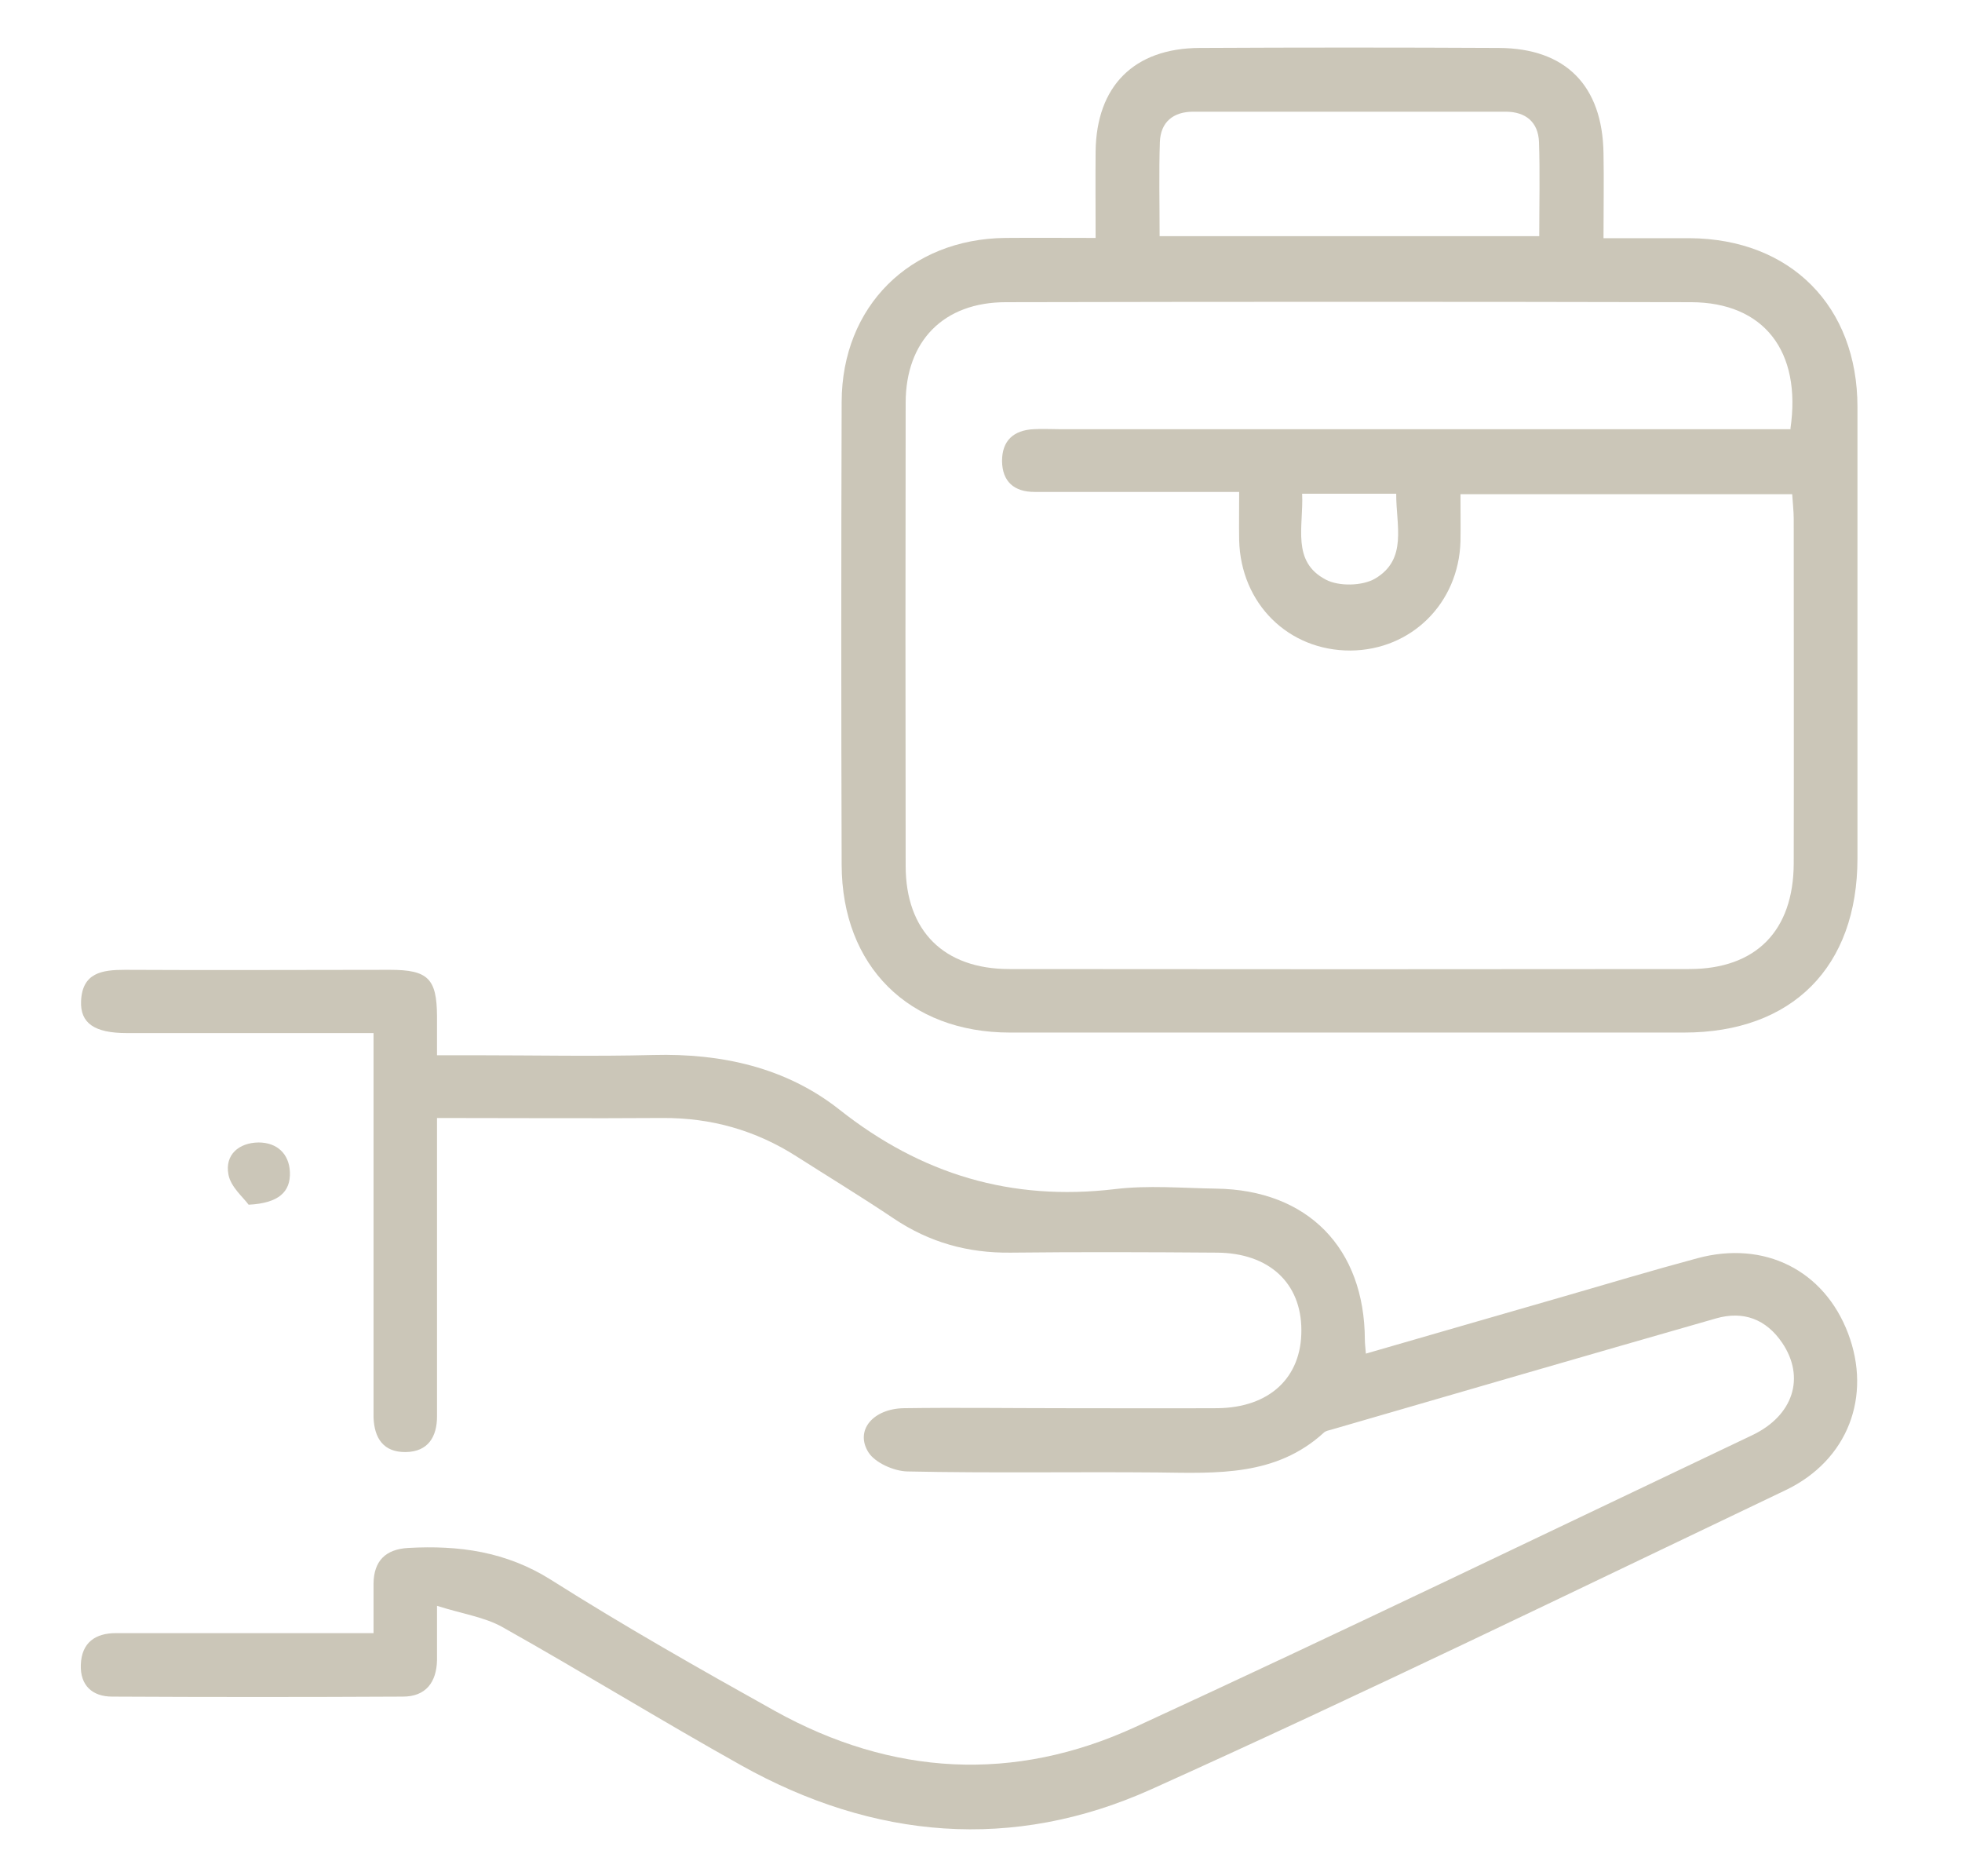 <?xml version="1.0" encoding="UTF-8"?>
<svg id="Layer_1" data-name="Layer 1" xmlns="http://www.w3.org/2000/svg" viewBox="0 0 76.95 73.57">
  <defs>
    <style>
      .cls-1 {
        fill: #cbc6b8;
        stroke-width: 0px;
      }
    </style>
  </defs>
  <path class="cls-1" d="M42.97,9.34c0-1.2-.01-2.3,0-3.4.03-2.56,1.5-4.05,4.08-4.06,3.91-.02,7.82-.02,11.73,0,2.63.01,4.07,1.48,4.11,4.13.02,1.06,0,2.12,0,3.33,1.2,0,2.3,0,3.39,0,3.95.03,6.57,2.67,6.57,6.62,0,5.9,0,11.8,0,17.7,0,4.26-2.56,6.83-6.8,6.83-8.81,0-17.63,0-26.44,0-3.96,0-6.59-2.6-6.6-6.58-.02-6.05-.02-12.1,0-18.15.01-3.75,2.68-6.39,6.42-6.43,1.14-.01,2.27,0,3.54,0ZM70.22,16.82c.45-3.06-1.05-4.96-3.89-4.97-8.96-.02-17.92-.02-26.88,0-2.44,0-3.93,1.52-3.93,3.95-.01,6.05-.01,12.1,0,18.15,0,2.56,1.5,4.05,4.07,4.05,8.89.01,17.77.01,26.66,0,2.62,0,4.09-1.5,4.1-4.14.01-4.5,0-9,0-13.5,0-.32-.04-.64-.06-.98h-13.01c0,.68.01,1.27,0,1.85-.07,2.43-1.93,4.26-4.31,4.28-2.44.01-4.31-1.84-4.37-4.33-.01-.61,0-1.22,0-1.89-.59,0-.99,0-1.39,0-2.21,0-4.42,0-6.64,0-.79,0-1.26-.4-1.27-1.21,0-.8.45-1.21,1.24-1.25.33-.02.66,0,1,0,7.74,0,15.49,0,23.23,0h5.48ZM45.48,9.26h14.89c0-1.28.03-2.48-.01-3.69-.03-.79-.53-1.19-1.31-1.19-4.08,0-8.17,0-12.25,0-.78,0-1.28.4-1.31,1.19-.04,1.2-.01,2.41-.01,3.68ZM51.07,19.36c.06,1.29-.43,2.66.93,3.37.51.27,1.43.25,1.93-.04,1.29-.76.82-2.1.83-3.33h-3.69Z"/>
  <path class="cls-1" d="M17.14,62.95c0,.98,0,1.56,0,2.15-.02.87-.44,1.43-1.34,1.43-3.8.02-7.6.02-11.4,0-.78,0-1.26-.44-1.23-1.25.03-.87.57-1.24,1.38-1.24,2.88,0,5.76,0,8.63,0,.44,0,.88,0,1.47,0,0-.71,0-1.32,0-1.94.01-.89.47-1.35,1.36-1.4,1.99-.11,3.84.14,5.6,1.25,2.86,1.81,5.82,3.49,8.78,5.14,4.59,2.55,9.38,2.82,14.14.63,8.1-3.73,16.13-7.61,24.19-11.44,1.62-.77,2.09-2.27,1.18-3.62-.63-.93-1.52-1.27-2.6-.96-5.03,1.44-10.05,2.9-15.08,4.36-.11.03-.23.05-.3.12-1.87,1.71-4.18,1.59-6.48,1.56-3.28-.03-6.57.03-9.85-.04-.53-.01-1.27-.34-1.53-.75-.54-.86.18-1.71,1.39-1.73,2.07-.03,4.13,0,6.2,0,2.03,0,4.06.01,6.09,0,2.05-.02,3.31-1.2,3.3-3.06,0-1.85-1.27-3.03-3.32-3.04-2.69-.02-5.39-.03-8.08,0-1.68.02-3.19-.4-4.59-1.34-1.25-.84-2.55-1.63-3.82-2.44-1.6-1.02-3.34-1.51-5.24-1.5-2.91.02-5.81,0-8.85,0,0,.94,0,1.78,0,2.62,0,3.03,0,6.05,0,9.08,0,.8-.35,1.39-1.23,1.4-.87.01-1.23-.54-1.26-1.36,0-.26,0-.52,0-.77,0-4.32,0-8.63,0-12.95,0-.4,0-.8,0-1.35-.49,0-.88,0-1.27,0-2.8,0-5.61,0-8.41,0-1.27,0-1.83-.39-1.79-1.26.05-1.11.83-1.22,1.72-1.22,3.47.02,6.94,0,10.4,0,1.49,0,1.83.35,1.84,1.81,0,.47,0,.94,0,1.54.58,0,1.05,0,1.52,0,2.32,0,4.65.05,6.97-.01,2.67-.07,5.2.49,7.29,2.14,3.21,2.54,6.74,3.6,10.8,3.12,1.31-.16,2.65-.04,3.98-.02,3.59.05,5.82,2.33,5.83,5.93,0,.14.02.28.04.54,2.64-.76,5.21-1.51,7.79-2.25,1.73-.5,3.46-1.02,5.21-1.49,2.63-.71,4.97.47,5.91,2.94.94,2.47,0,4.98-2.44,6.15-8.28,3.95-16.53,7.97-24.9,11.74-5.41,2.43-10.87,1.96-16.06-.94-3.15-1.76-6.23-3.66-9.38-5.43-.7-.39-1.55-.51-2.56-.83Z"/>
  <path class="cls-1" d="M9.75,47.24c-.2-.28-.7-.69-.79-1.18-.15-.78.41-1.25,1.18-1.26.72,0,1.2.44,1.23,1.16.03.77-.43,1.22-1.61,1.28Z"/>
</svg>